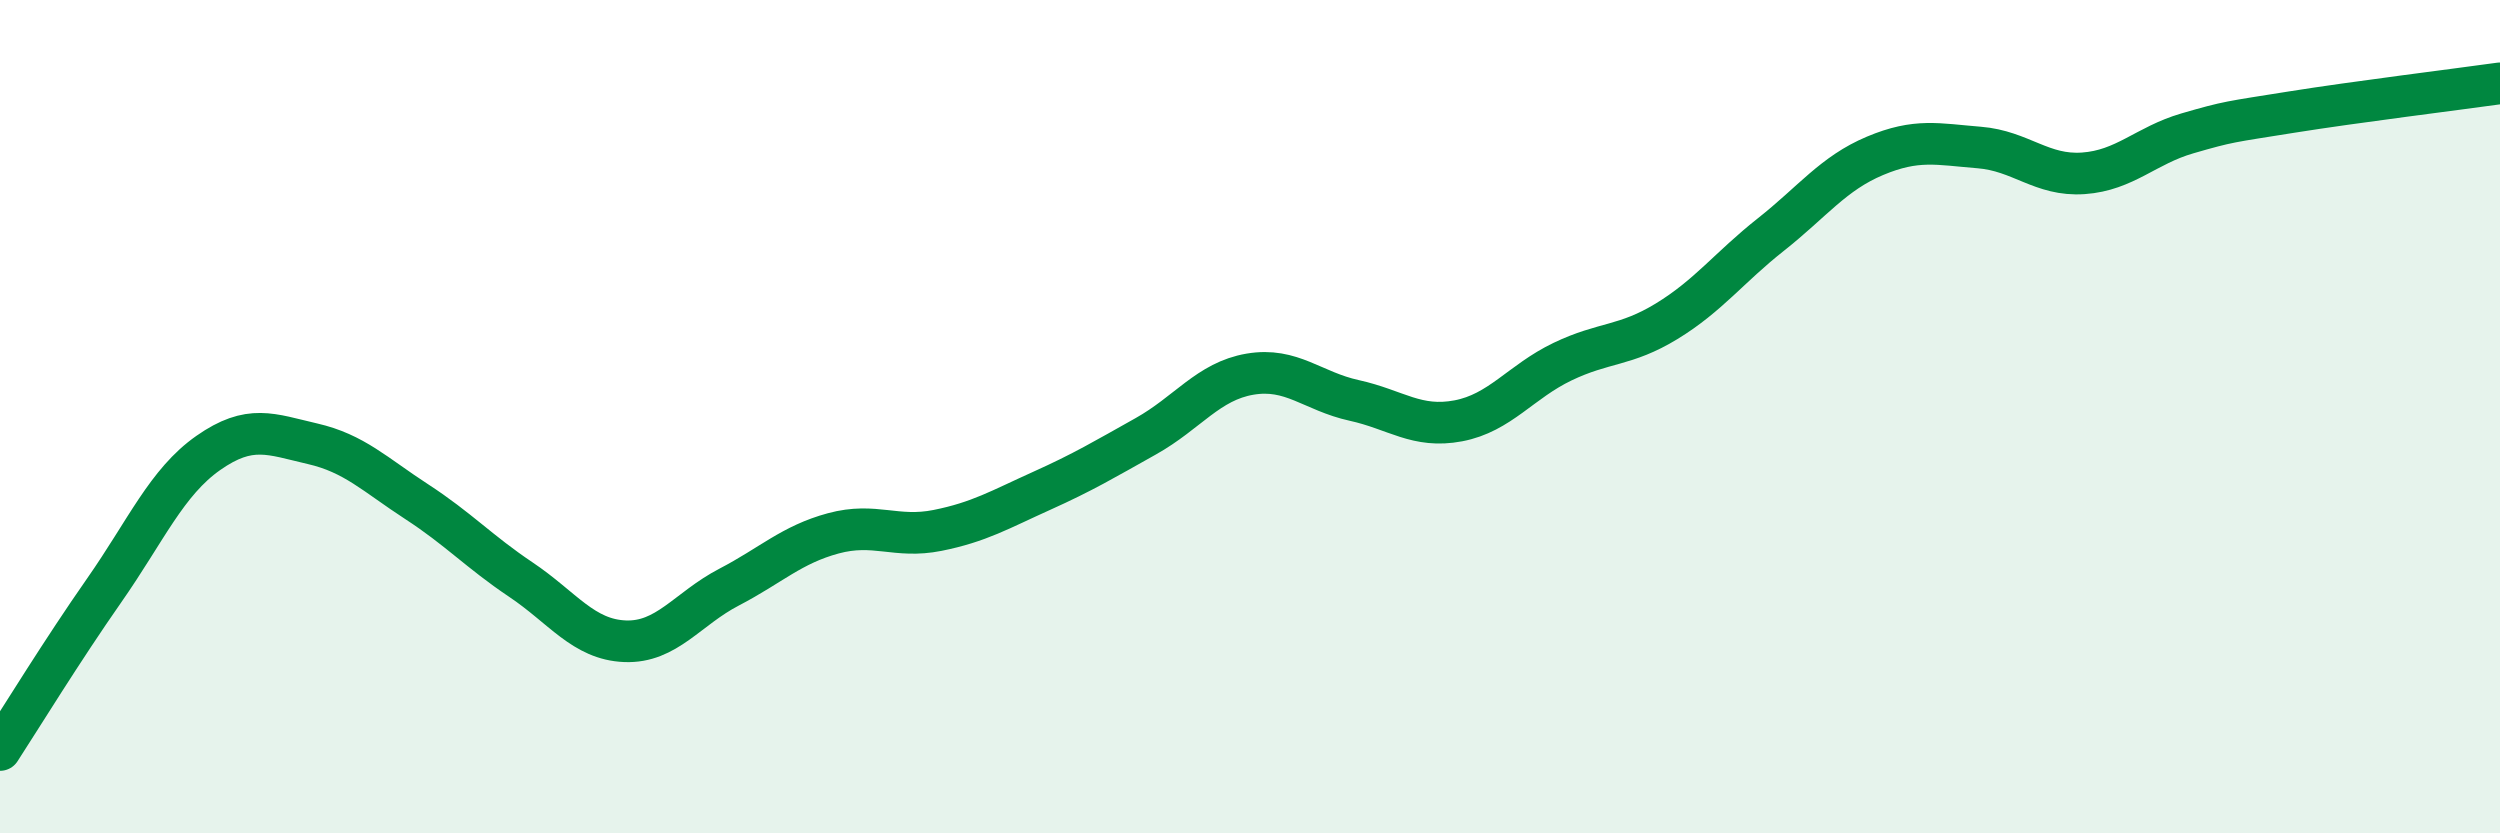 
    <svg width="60" height="20" viewBox="0 0 60 20" xmlns="http://www.w3.org/2000/svg">
      <path
        d="M 0,18 C 0.5,17.23 1.5,15.6 2.5,14.17 C 3.5,12.74 4,11.57 5,10.87 C 6,10.17 6.5,10.42 7.5,10.65 C 8.5,10.88 9,11.39 10,12.04 C 11,12.69 11.5,13.24 12.5,13.91 C 13.5,14.58 14,15.35 15,15.39 C 16,15.43 16.5,14.61 17.5,14.09 C 18.5,13.57 19,13.07 20,12.8 C 21,12.53 21.5,12.93 22.5,12.73 C 23.5,12.53 24,12.23 25,11.78 C 26,11.33 26.5,11.03 27.5,10.47 C 28.5,9.91 29,9.15 30,8.98 C 31,8.81 31.5,9.39 32.5,9.61 C 33.5,9.83 34,10.29 35,10.1 C 36,9.91 36.5,9.16 37.5,8.68 C 38.5,8.2 39,8.32 40,7.71 C 41,7.1 41.5,6.42 42.5,5.63 C 43.5,4.84 44,4.16 45,3.74 C 46,3.32 46.5,3.46 47.5,3.54 C 48.5,3.62 49,4.23 50,4.16 C 51,4.09 51.5,3.49 52.5,3.2 C 53.5,2.91 53.5,2.93 55,2.69 C 56.5,2.45 59,2.14 60,2L60 20L0 20Z"
        fill="#008740"
        opacity="0.1"
        stroke-linecap="round"
        stroke-linejoin="round"
      />
      <path
        d="M 0,18 C 0.5,17.23 1.5,15.6 2.5,14.17 C 3.5,12.74 4,11.57 5,10.87 C 6,10.17 6.5,10.42 7.5,10.65 C 8.5,10.88 9,11.39 10,12.04 C 11,12.69 11.5,13.24 12.5,13.91 C 13.5,14.58 14,15.35 15,15.39 C 16,15.43 16.5,14.61 17.5,14.09 C 18.5,13.57 19,13.07 20,12.8 C 21,12.53 21.5,12.93 22.5,12.73 C 23.5,12.53 24,12.23 25,11.78 C 26,11.33 26.5,11.03 27.5,10.47 C 28.5,9.91 29,9.15 30,8.98 C 31,8.81 31.5,9.39 32.5,9.61 C 33.5,9.83 34,10.29 35,10.1 C 36,9.91 36.5,9.16 37.5,8.68 C 38.5,8.2 39,8.32 40,7.71 C 41,7.1 41.5,6.42 42.5,5.63 C 43.5,4.84 44,4.16 45,3.74 C 46,3.32 46.5,3.46 47.5,3.54 C 48.5,3.62 49,4.23 50,4.16 C 51,4.09 51.5,3.49 52.5,3.2 C 53.5,2.91 53.5,2.93 55,2.69 C 56.5,2.45 59,2.14 60,2"
        stroke="#008740"
        stroke-width="1"
        fill="none"
        stroke-linecap="round"
        stroke-linejoin="round"
      />
    </svg>
  